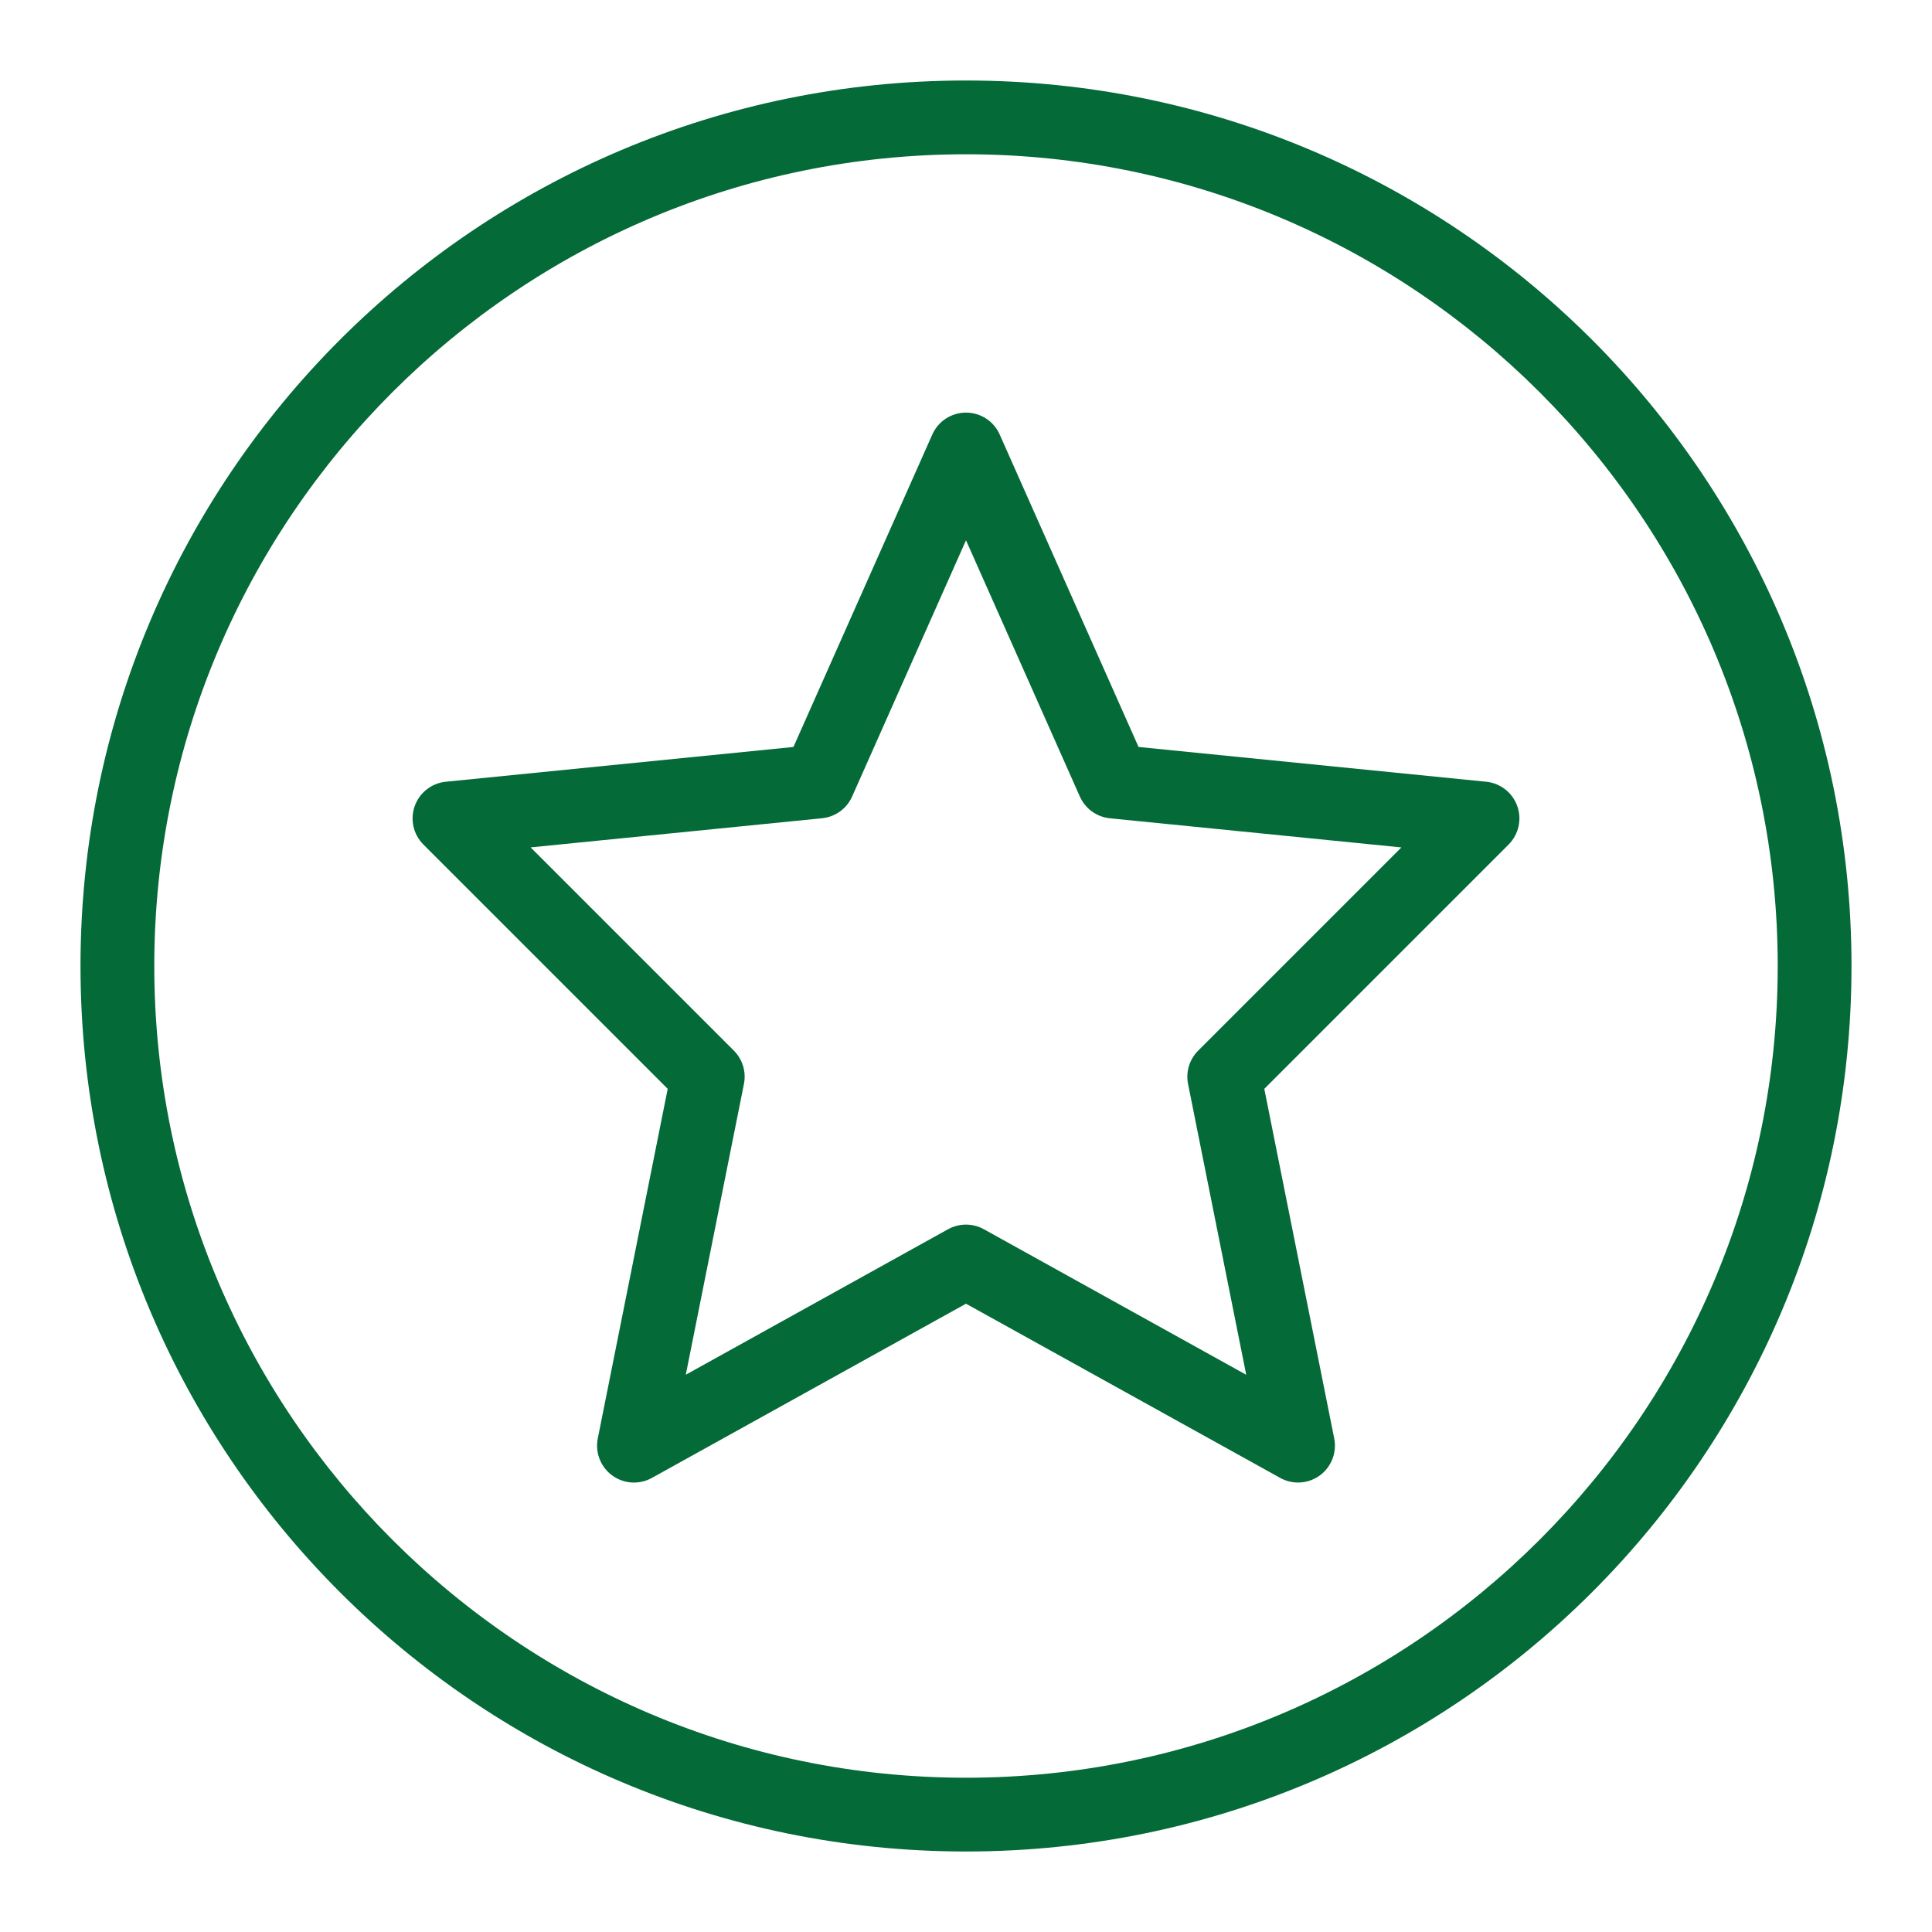 <?xml version="1.0" encoding="utf-8"?>
<!-- Generator: Adobe Illustrator 21.1.0, SVG Export Plug-In . SVG Version: 6.00 Build 0)  -->
<svg version="1.1" id="Layer_1" xmlns="http://www.w3.org/2000/svg" xmlns:xlink="http://www.w3.org/1999/xlink" x="0px" y="0px"
	 viewBox="0 0 48 48" enable-background="new 0 0 48 48" xml:space="preserve">
<g id="star_x5F_o">
	<path fill="#046A38" d="M24,30.425c0.153,0,0.306,0.039,0.444,0.115l6.518,3.616l-1.445-7.225c-0.06-0.301,0.034-0.611,0.251-0.828
		l5.049-5.049l-7.242-0.724c-0.328-0.033-0.613-0.239-0.746-0.54L24,13.423l-2.829,6.366c-0.133,0.301-0.419,0.507-0.746,0.54
		l-7.242,0.724l5.049,5.049c0.217,0.217,0.311,0.527,0.251,0.828l-1.445,7.225l6.518-3.616C23.694,30.463,23.847,30.425,24,30.425
		L24,30.425z M32.25,36.833c-0.153,0-0.306-0.038-0.444-0.115L24,32.39l-7.805,4.329c-0.312,0.173-0.696,0.149-0.985-0.062
		c-0.288-0.21-0.428-0.57-0.358-0.92l1.737-8.685l-6.07-6.07c-0.251-0.251-0.334-0.623-0.215-0.956
		c0.119-0.334,0.42-0.569,0.772-0.604l8.637-0.864l3.45-7.763c0.147-0.331,0.475-0.544,0.837-0.544c0.362,0,0.691,0.213,0.837,0.544
		l3.45,7.763l8.637,0.864c0.352,0.035,0.653,0.27,0.772,0.604c0.119,0.333,0.035,0.705-0.215,0.956l-6.07,6.07l1.737,8.685
		c0.07,0.35-0.07,0.71-0.358,0.92C32.63,36.774,32.441,36.833,32.25,36.833L32.25,36.833z"/>
	<path fill="#046A38" d="M24,2C11.85,2,2,11.85,2,24s9.85,22,22,22s22-9.85,22-22S36.15,2,24,2L24,2L24,2z M24,3.833
		c11.12,0,20.167,9.047,20.167,20.167S35.12,44.167,24,44.167C12.88,44.167,3.833,35.12,3.833,24S12.88,3.833,24,3.833"/>
</g>
</svg>
